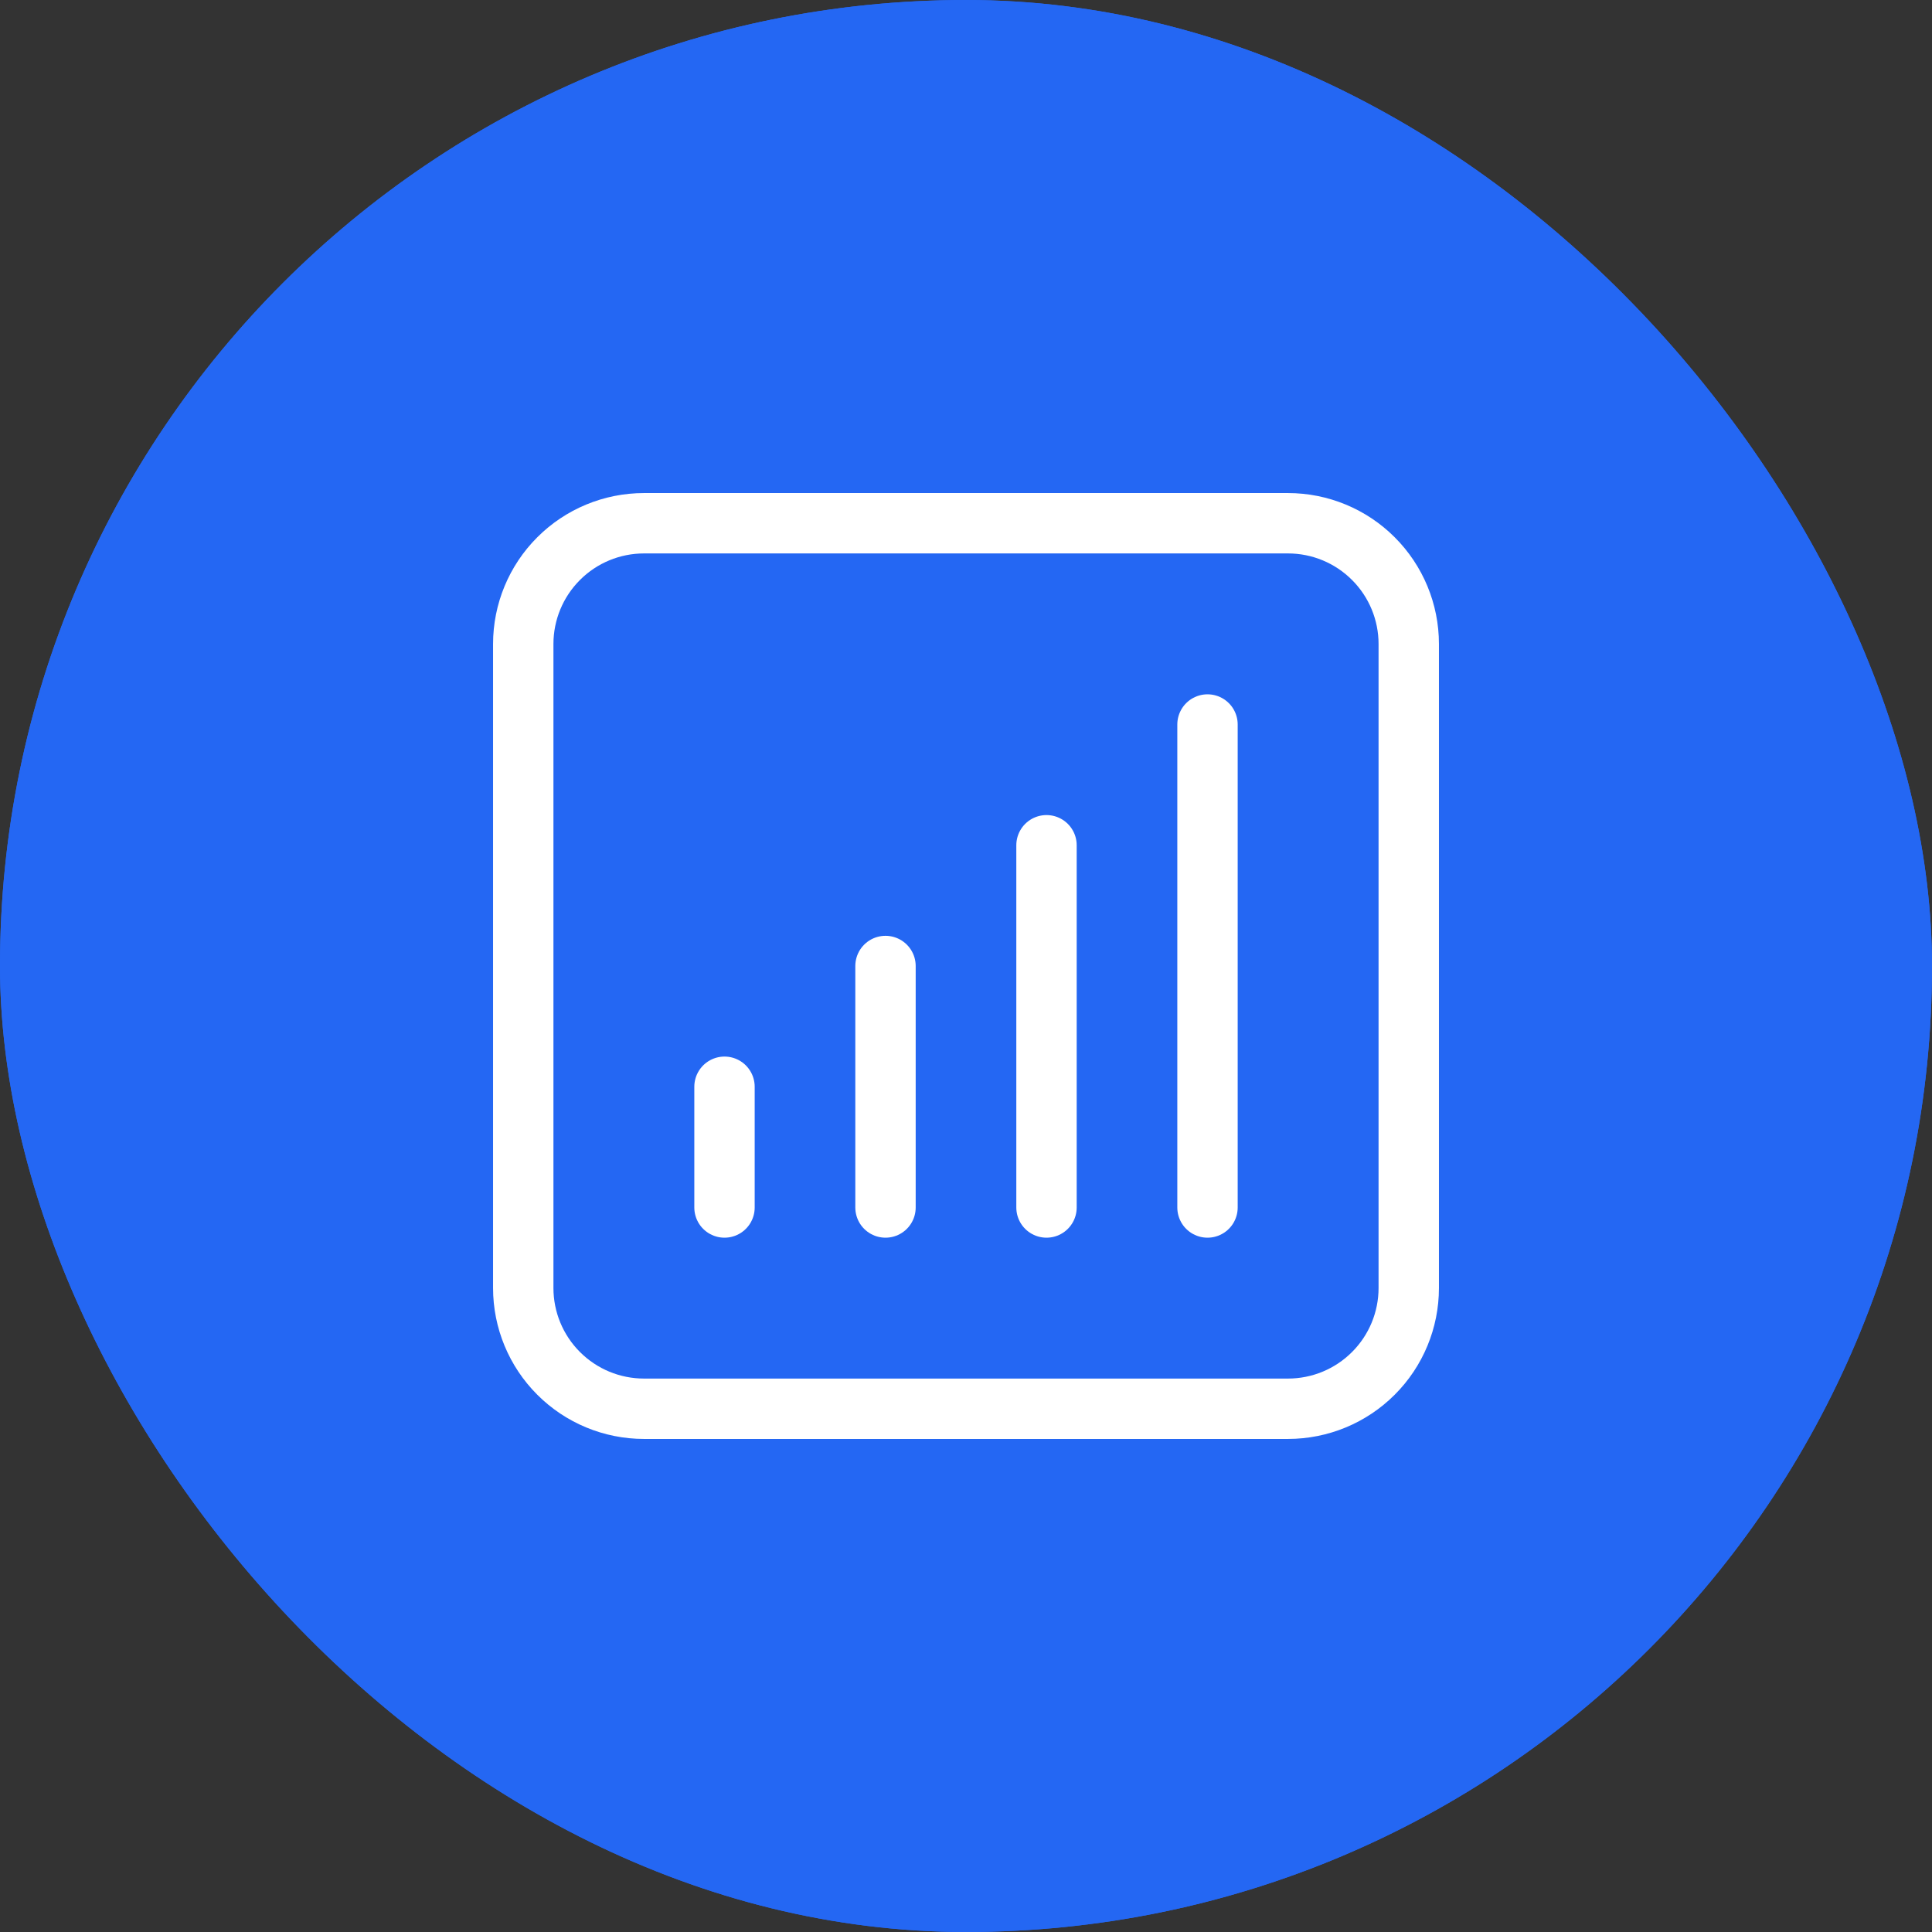 <?xml version="1.0" encoding="UTF-8"?>
<svg xmlns="http://www.w3.org/2000/svg" width="48" height="48" viewBox="0 0 48 48" fill="none">
  <rect x="0" y="0" width="48" height="48" fill="#333333" stroke="none"/>
  <g clip-path="url(#clip0_55_2)">
    <rect width="48" height="48" rx="24" fill="#2467F3"></rect>
    <rect width="48" height="48" fill="#2467F3"></rect>
    <path d="M18 27V30M22 24V30M26 21V30M30 18V30M16 35H32C32.796 35 33.559 34.684 34.121 34.121C34.684 33.559 35 32.796 35 32V16C35 15.204 34.684 14.441 34.121 13.879C33.559 13.316 32.796 13 32 13H16C15.204 13 14.441 13.316 13.879 13.879C13.316 14.441 13 15.204 13 16V32C13 32.796 13.316 33.559 13.879 34.121C14.441 34.684 15.204 35 16 35Z" stroke="white" stroke-width="1.5" stroke-linecap="round" stroke-linejoin="round"></path>
  </g>
  <defs>
    <clipPath id="clip0_55_2">
      <rect width="48" height="48" rx="24" fill="white"></rect>
    </clipPath>
  </defs>
</svg>
